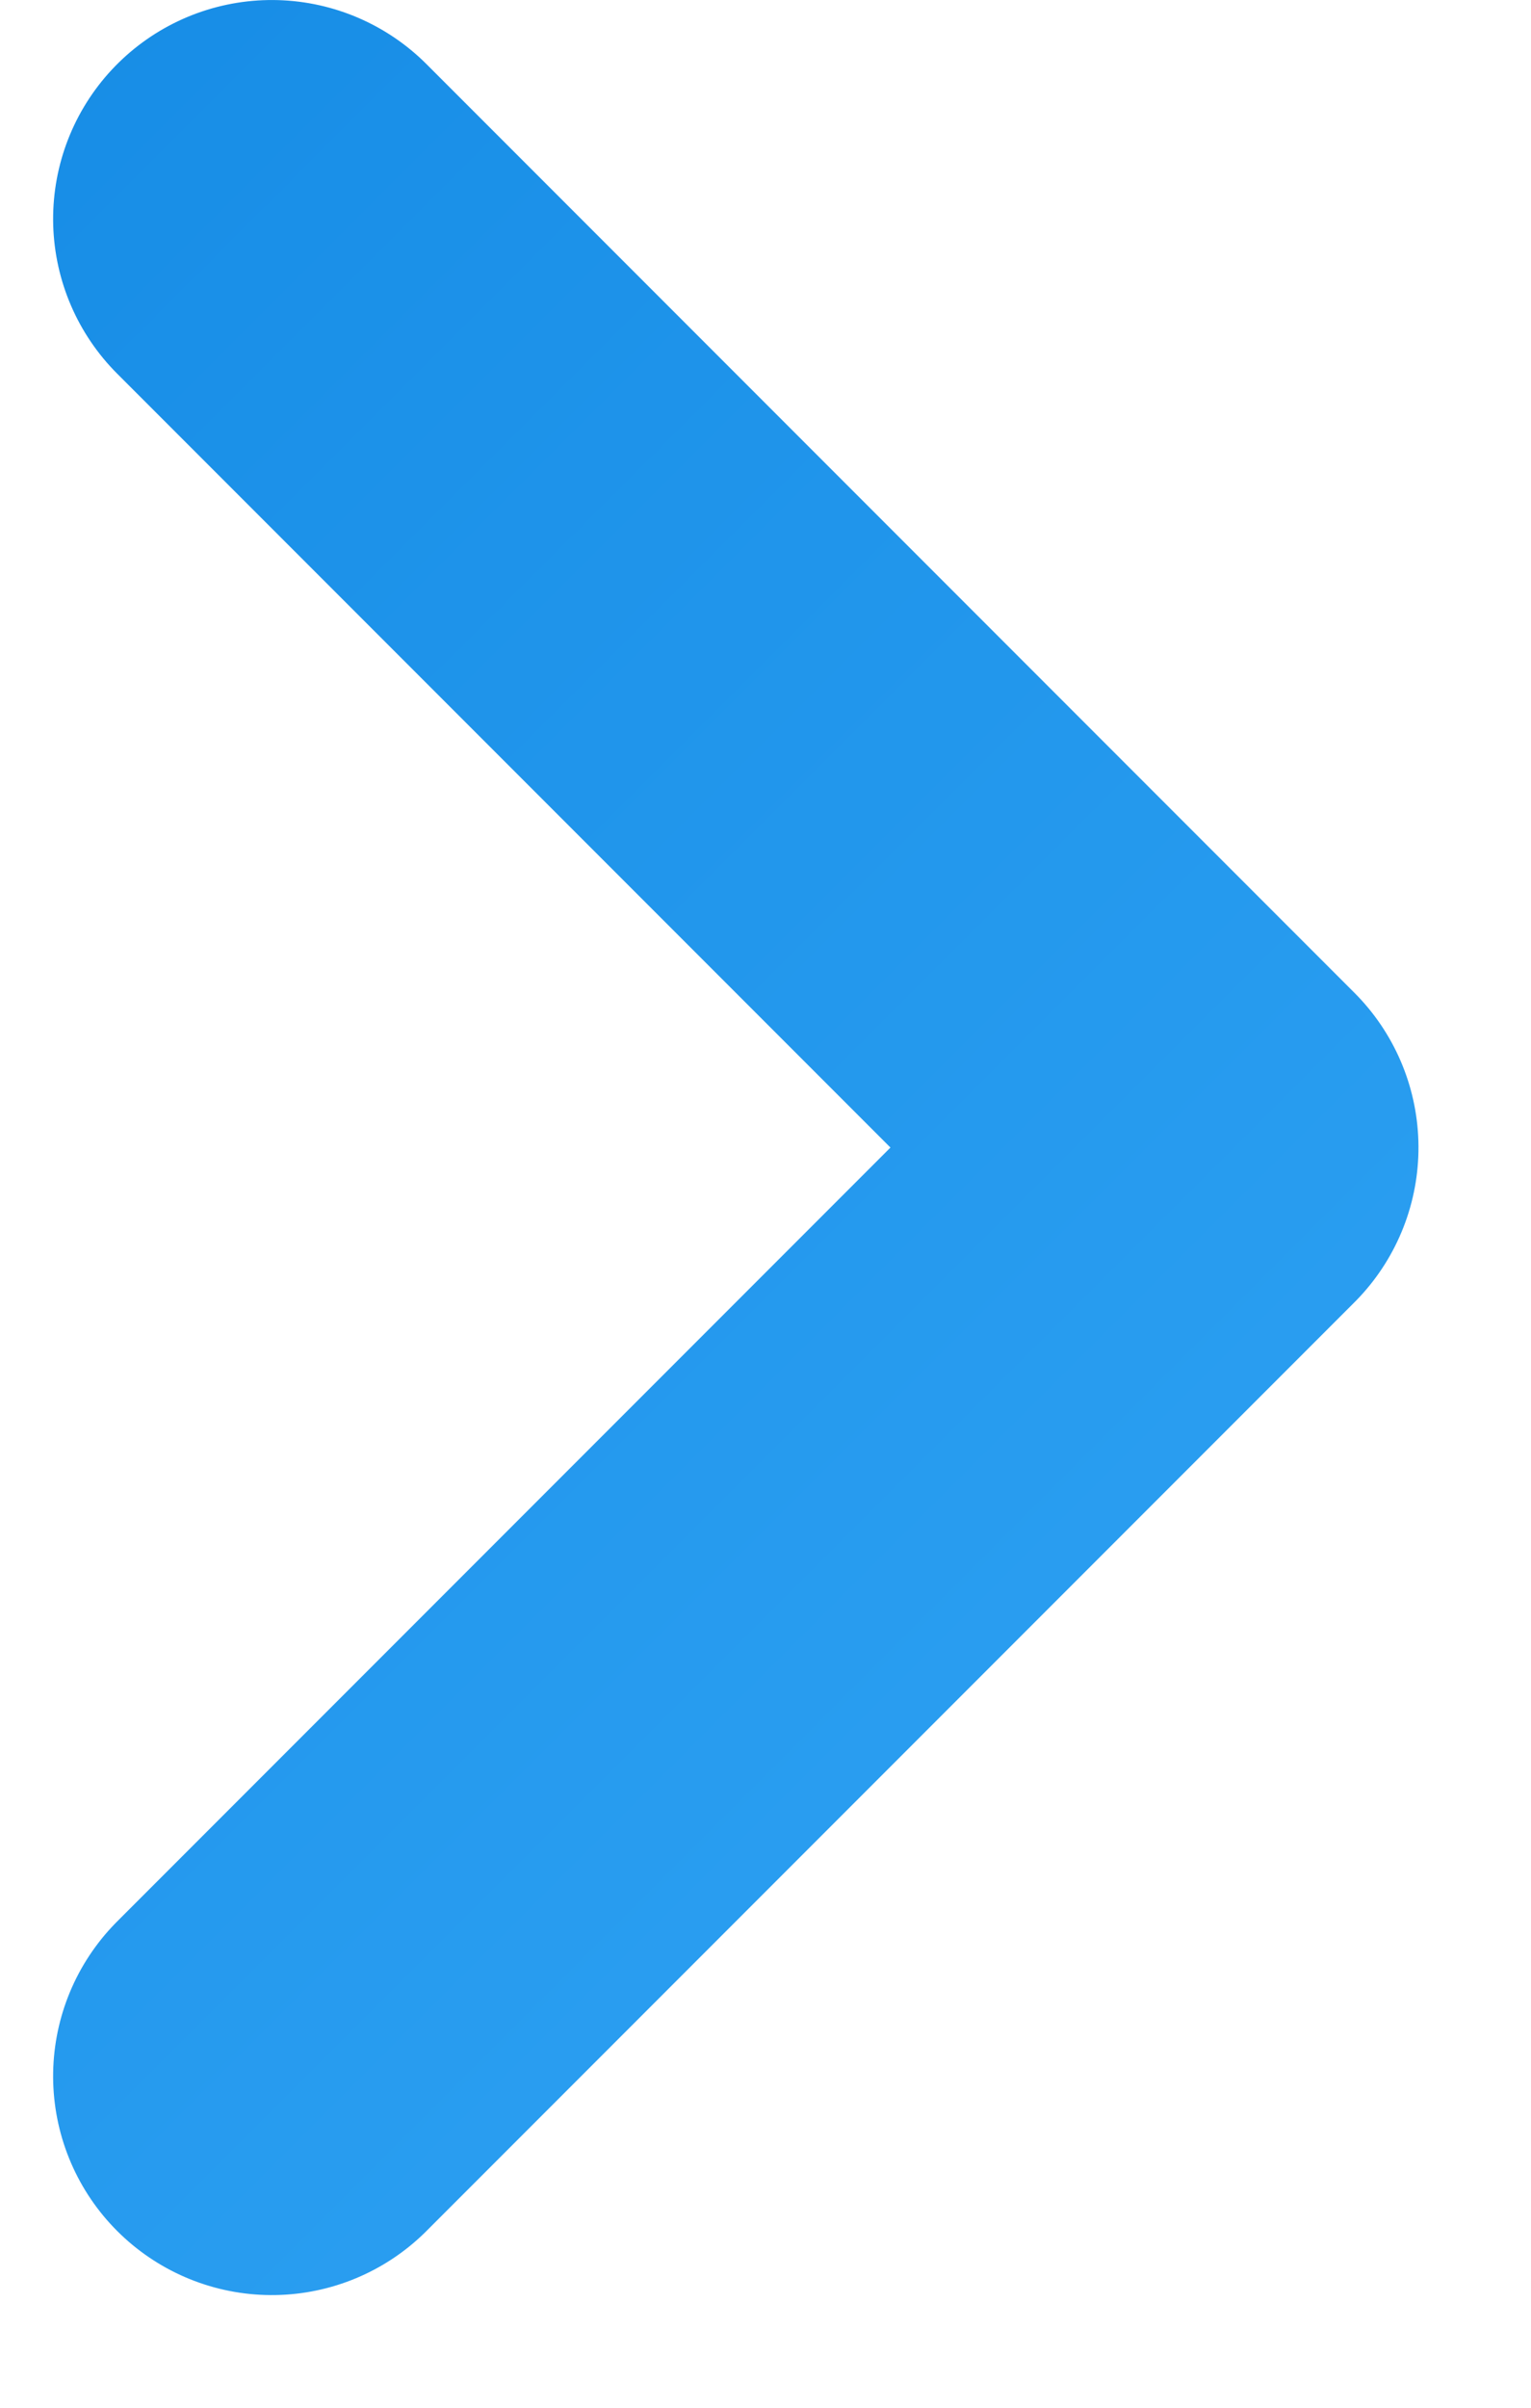 <svg width="7" height="11" viewBox="0 0 7 11" xmlns="http://www.w3.org/2000/svg">
  <defs>
    <linearGradient x1="50%" y1="-181.116%" x2="50%" y2="132.82%" id="a">
      <stop stop-color="#037BDB" offset="0%"/>
      <stop stop-color="#2B9FF1" offset="100%"/>
    </linearGradient>
  </defs>
  <path transform="rotate(-45 -837.955 908.636)" d="M391.243 866.243h6v-6" fill-rule="nonzero" stroke="url(#a)" stroke-width="2" fill="none" stroke-linecap="round" stroke-linejoin="round"/>
</svg>